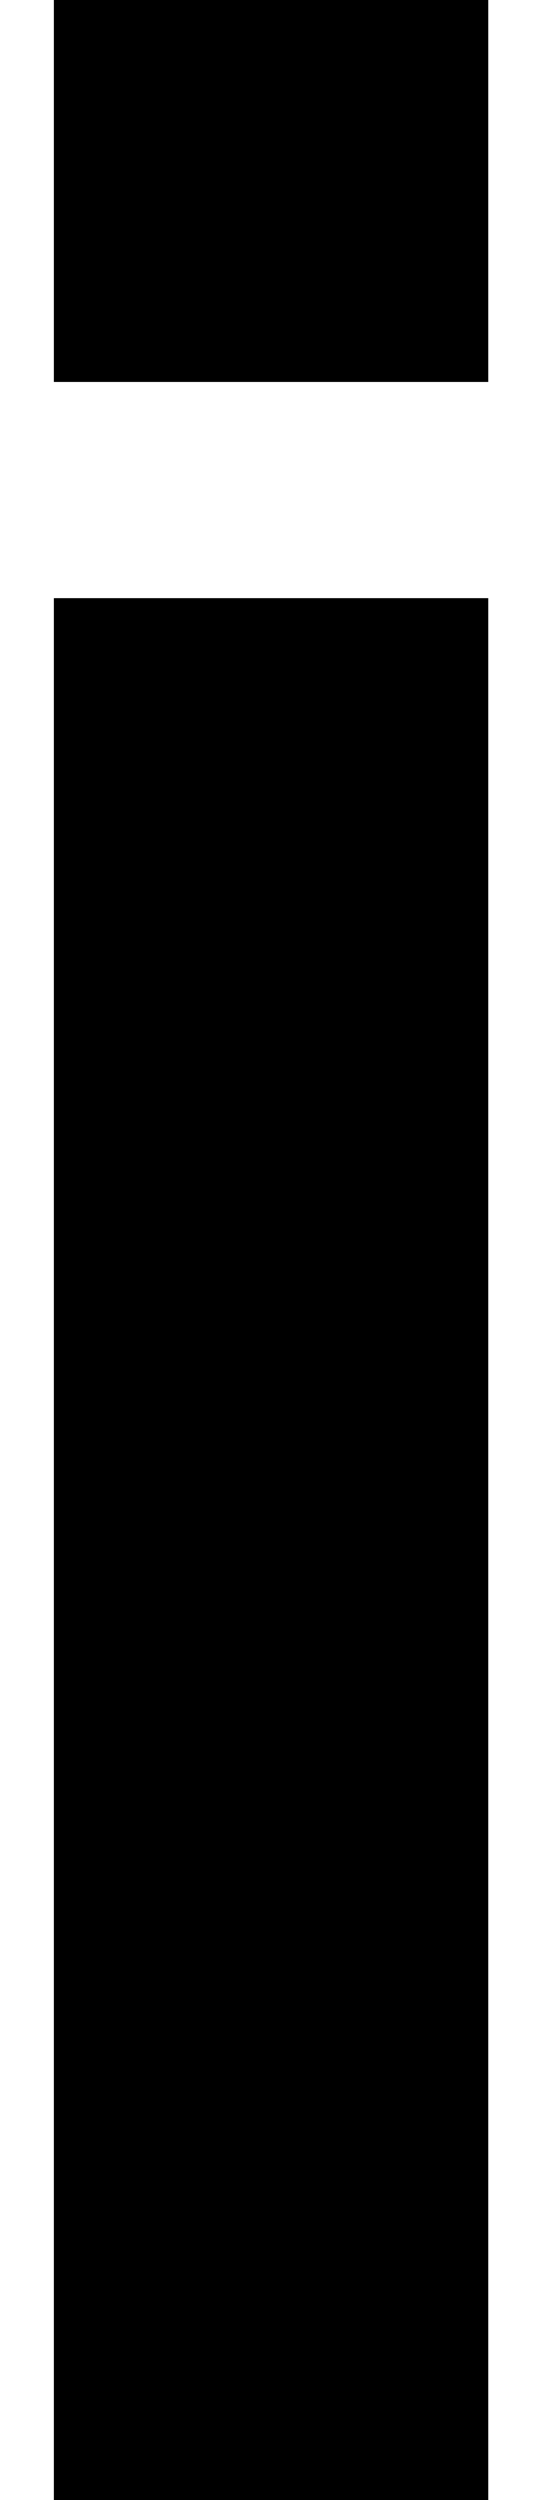 <svg width="5" height="23" viewBox="0 0 5 23" fill="none" xmlns="http://www.w3.org/2000/svg">
<path d="M0.496 3.514H4.496V3.47616e-06H0.496V3.514Z" fill="black"/>
<path d="M0.496 23H4.496V5.503H0.496V23Z" fill="black"/>
</svg>
